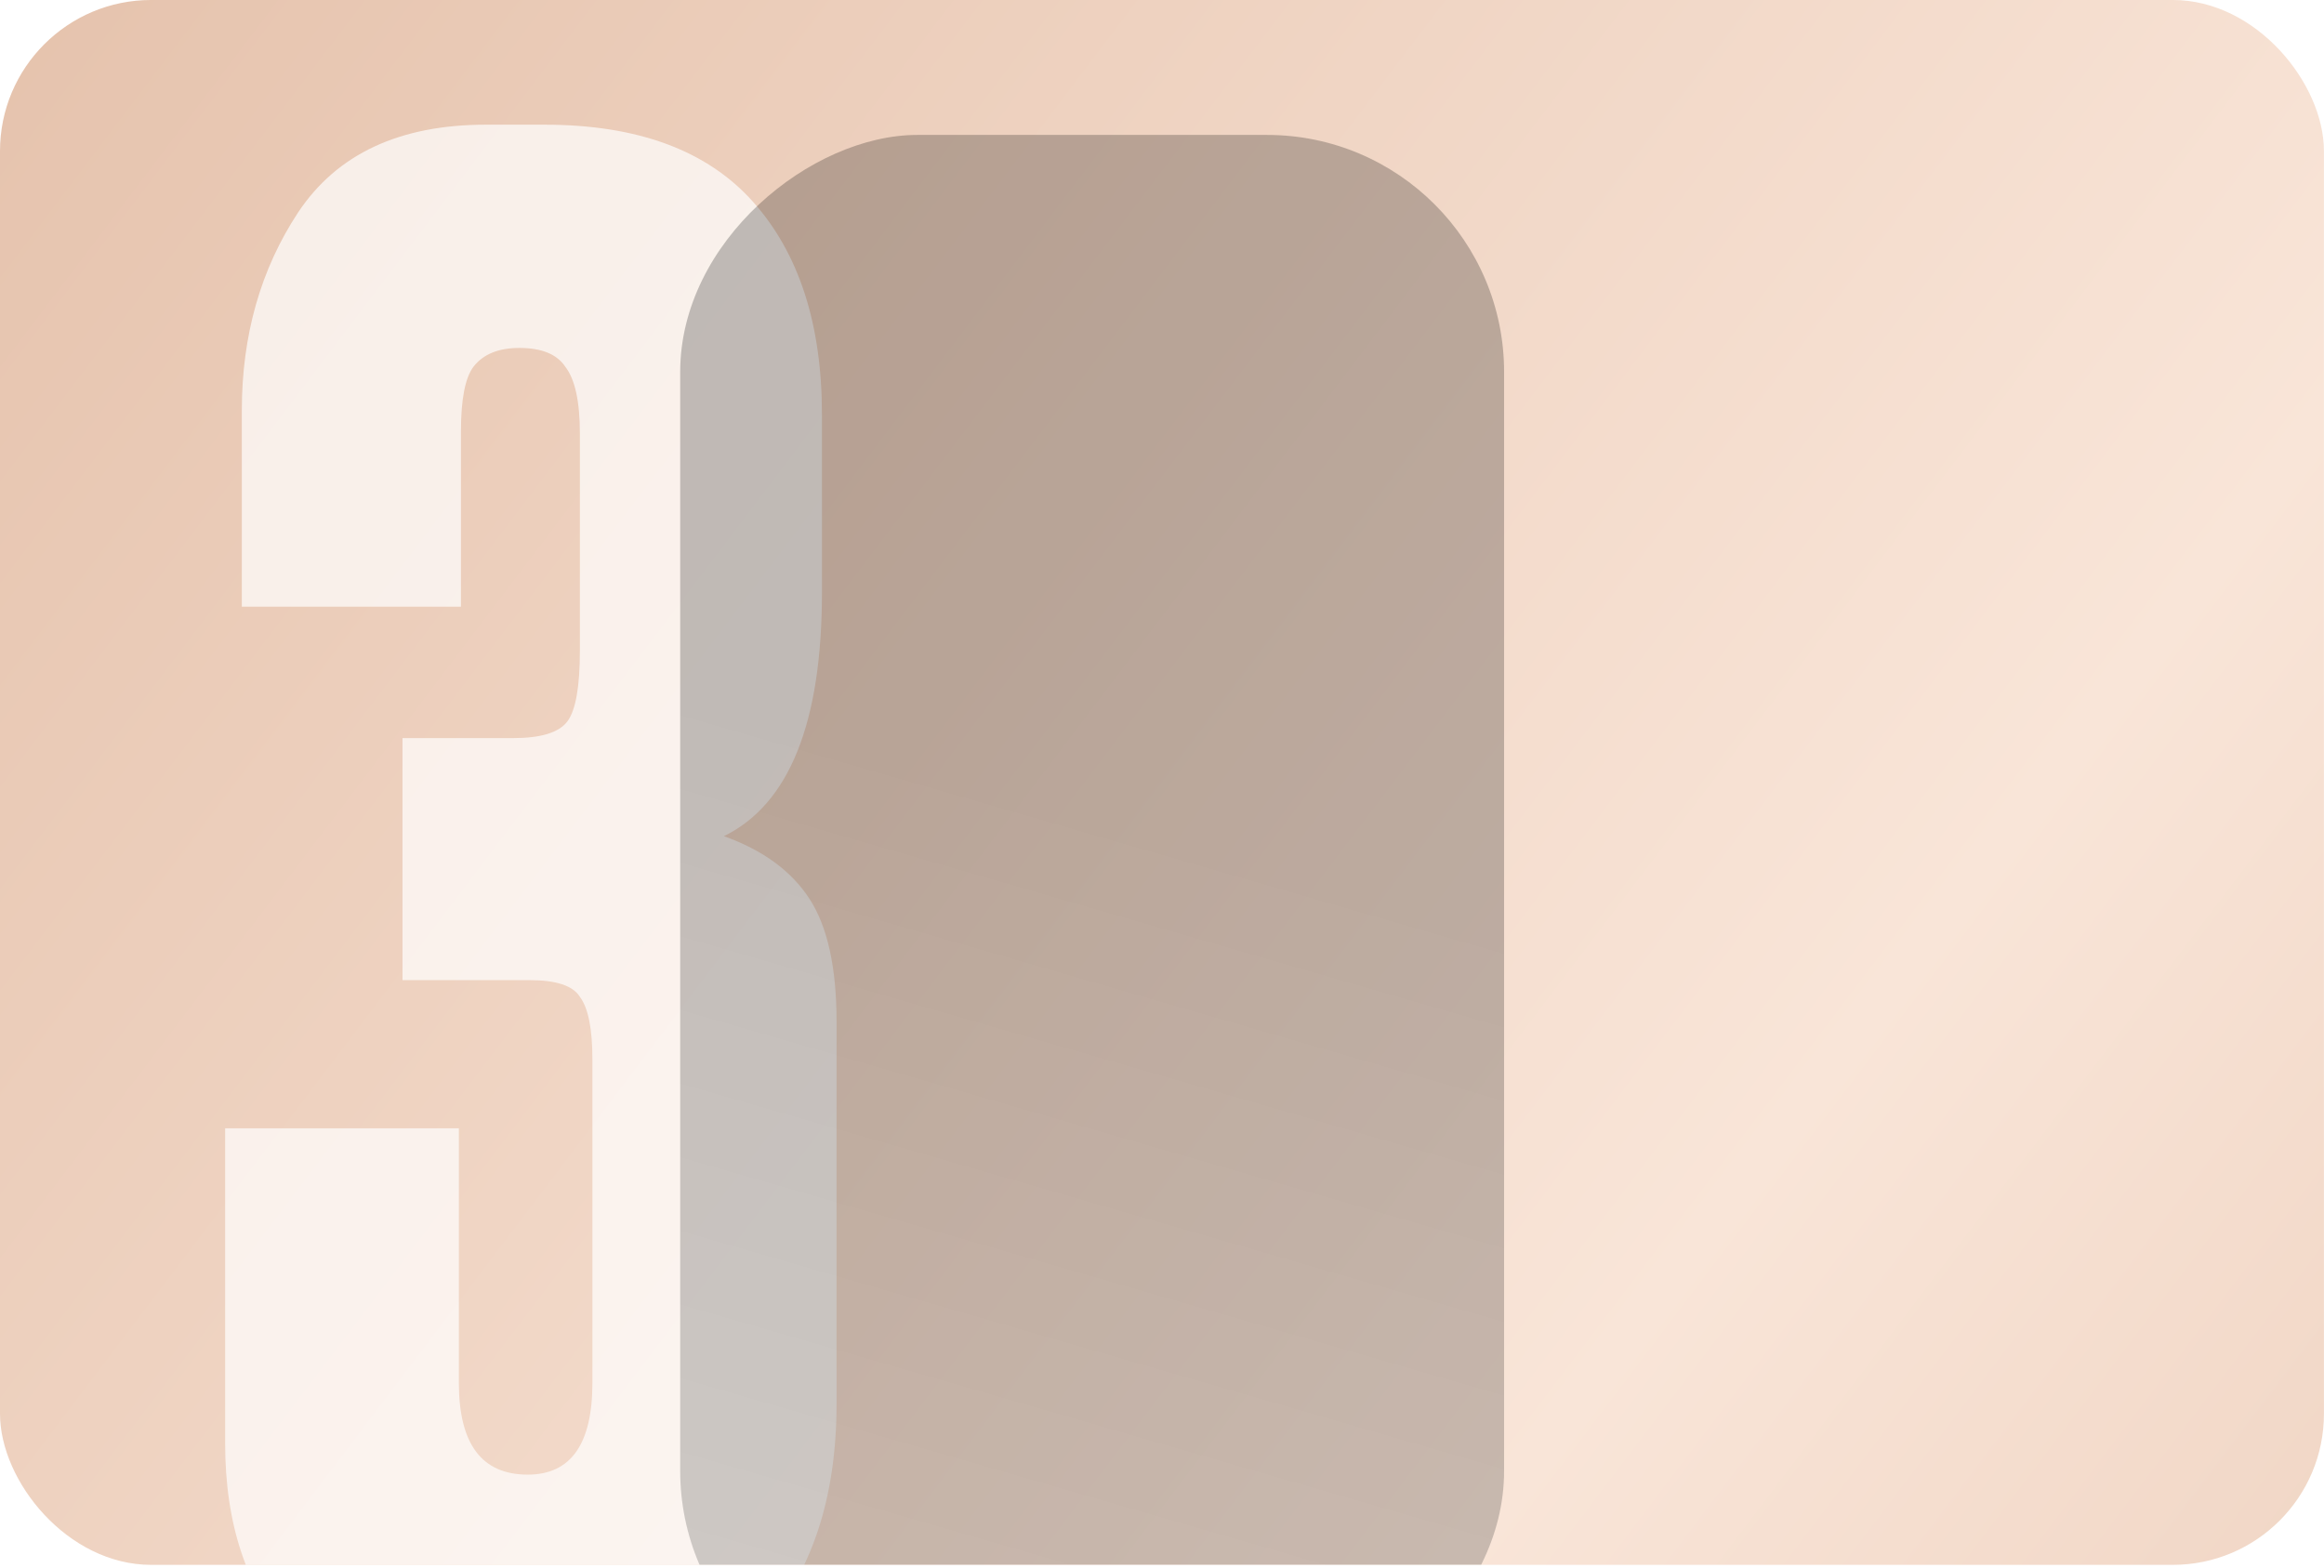 <?xml version="1.0" encoding="UTF-8"?> <svg xmlns="http://www.w3.org/2000/svg" width="123" height="83" viewBox="0 0 123 83" fill="none"><g clip-path="url(#clip0_199_3024)"><rect y="-0.001" width="122.997" height="82.835" rx="8" fill="url(#paint0_linear_199_3024)"></rect><path d="M24.396 32.113H12.799V21.731C12.799 17.755 13.793 14.257 15.781 11.239C17.843 8.146 21.156 6.6 25.721 6.6H28.814C33.747 6.6 37.429 7.962 39.858 10.686C42.288 13.411 43.503 17.166 43.503 21.952V31.34C43.503 38.261 41.773 42.569 38.312 44.262C40.374 44.998 41.883 46.103 42.84 47.575C43.798 49.048 44.276 51.22 44.276 54.092V74.303C44.276 79.31 42.951 83.286 40.3 86.231C37.723 89.103 34.226 90.539 29.808 90.539H26.384C21.377 90.539 17.696 89.25 15.339 86.673C13.057 84.096 11.916 80.672 11.916 76.402V59.724H24.286V73.199C24.286 76.439 25.5 78.058 27.93 78.058C30.213 78.058 31.354 76.439 31.354 73.199V56.08C31.354 54.46 31.133 53.355 30.691 52.766C30.323 52.177 29.44 51.883 28.041 51.883H21.303V39.071H27.157C28.63 39.071 29.587 38.776 30.029 38.187C30.471 37.598 30.691 36.347 30.691 34.432V22.946C30.691 21.252 30.434 20.074 29.918 19.412C29.477 18.749 28.667 18.418 27.488 18.418C26.384 18.418 25.574 18.749 25.059 19.412C24.617 20.001 24.396 21.142 24.396 22.835V32.113Z" fill="white" fill-opacity="0.7"></path><g filter="url(#filter0_f_199_3024)"><rect x="36" y="90.408" width="83.266" height="43.606" rx="12.551" transform="rotate(-90 36 90.408)" fill="url(#paint1_linear_199_3024)" fill-opacity="0.23"></rect></g></g><defs><filter id="filter0_f_199_3024" x="24.704" y="-4.154" width="66.197" height="105.858" filterUnits="userSpaceOnUse" color-interpolation-filters="sRGB"><feFlood flood-opacity="0" result="BackgroundImageFix"></feFlood><feBlend mode="normal" in="SourceGraphic" in2="BackgroundImageFix" result="shape"></feBlend><feGaussianBlur stdDeviation="5.648" result="effect1_foregroundBlur_199_3024"></feGaussianBlur></filter><linearGradient id="paint0_linear_199_3024" x1="-3.138" y1="-0.001" x2="157.602" y2="121.827" gradientUnits="userSpaceOnUse"><stop stop-color="#E5C2AC"></stop><stop offset="0.565" stop-color="#F9E5D8"></stop><stop offset="1" stop-color="#E5C2AC"></stop></linearGradient><linearGradient id="paint1_linear_199_3024" x1="81.418" y1="121.738" x2="-2.935" y2="97.31" gradientUnits="userSpaceOnUse"><stop></stop><stop offset="1" stop-color="#666666"></stop></linearGradient><clipPath id="clip0_199_3024"><rect width="122.997" height="82.835" rx="6.275" fill="white"></rect></clipPath></defs></svg> 